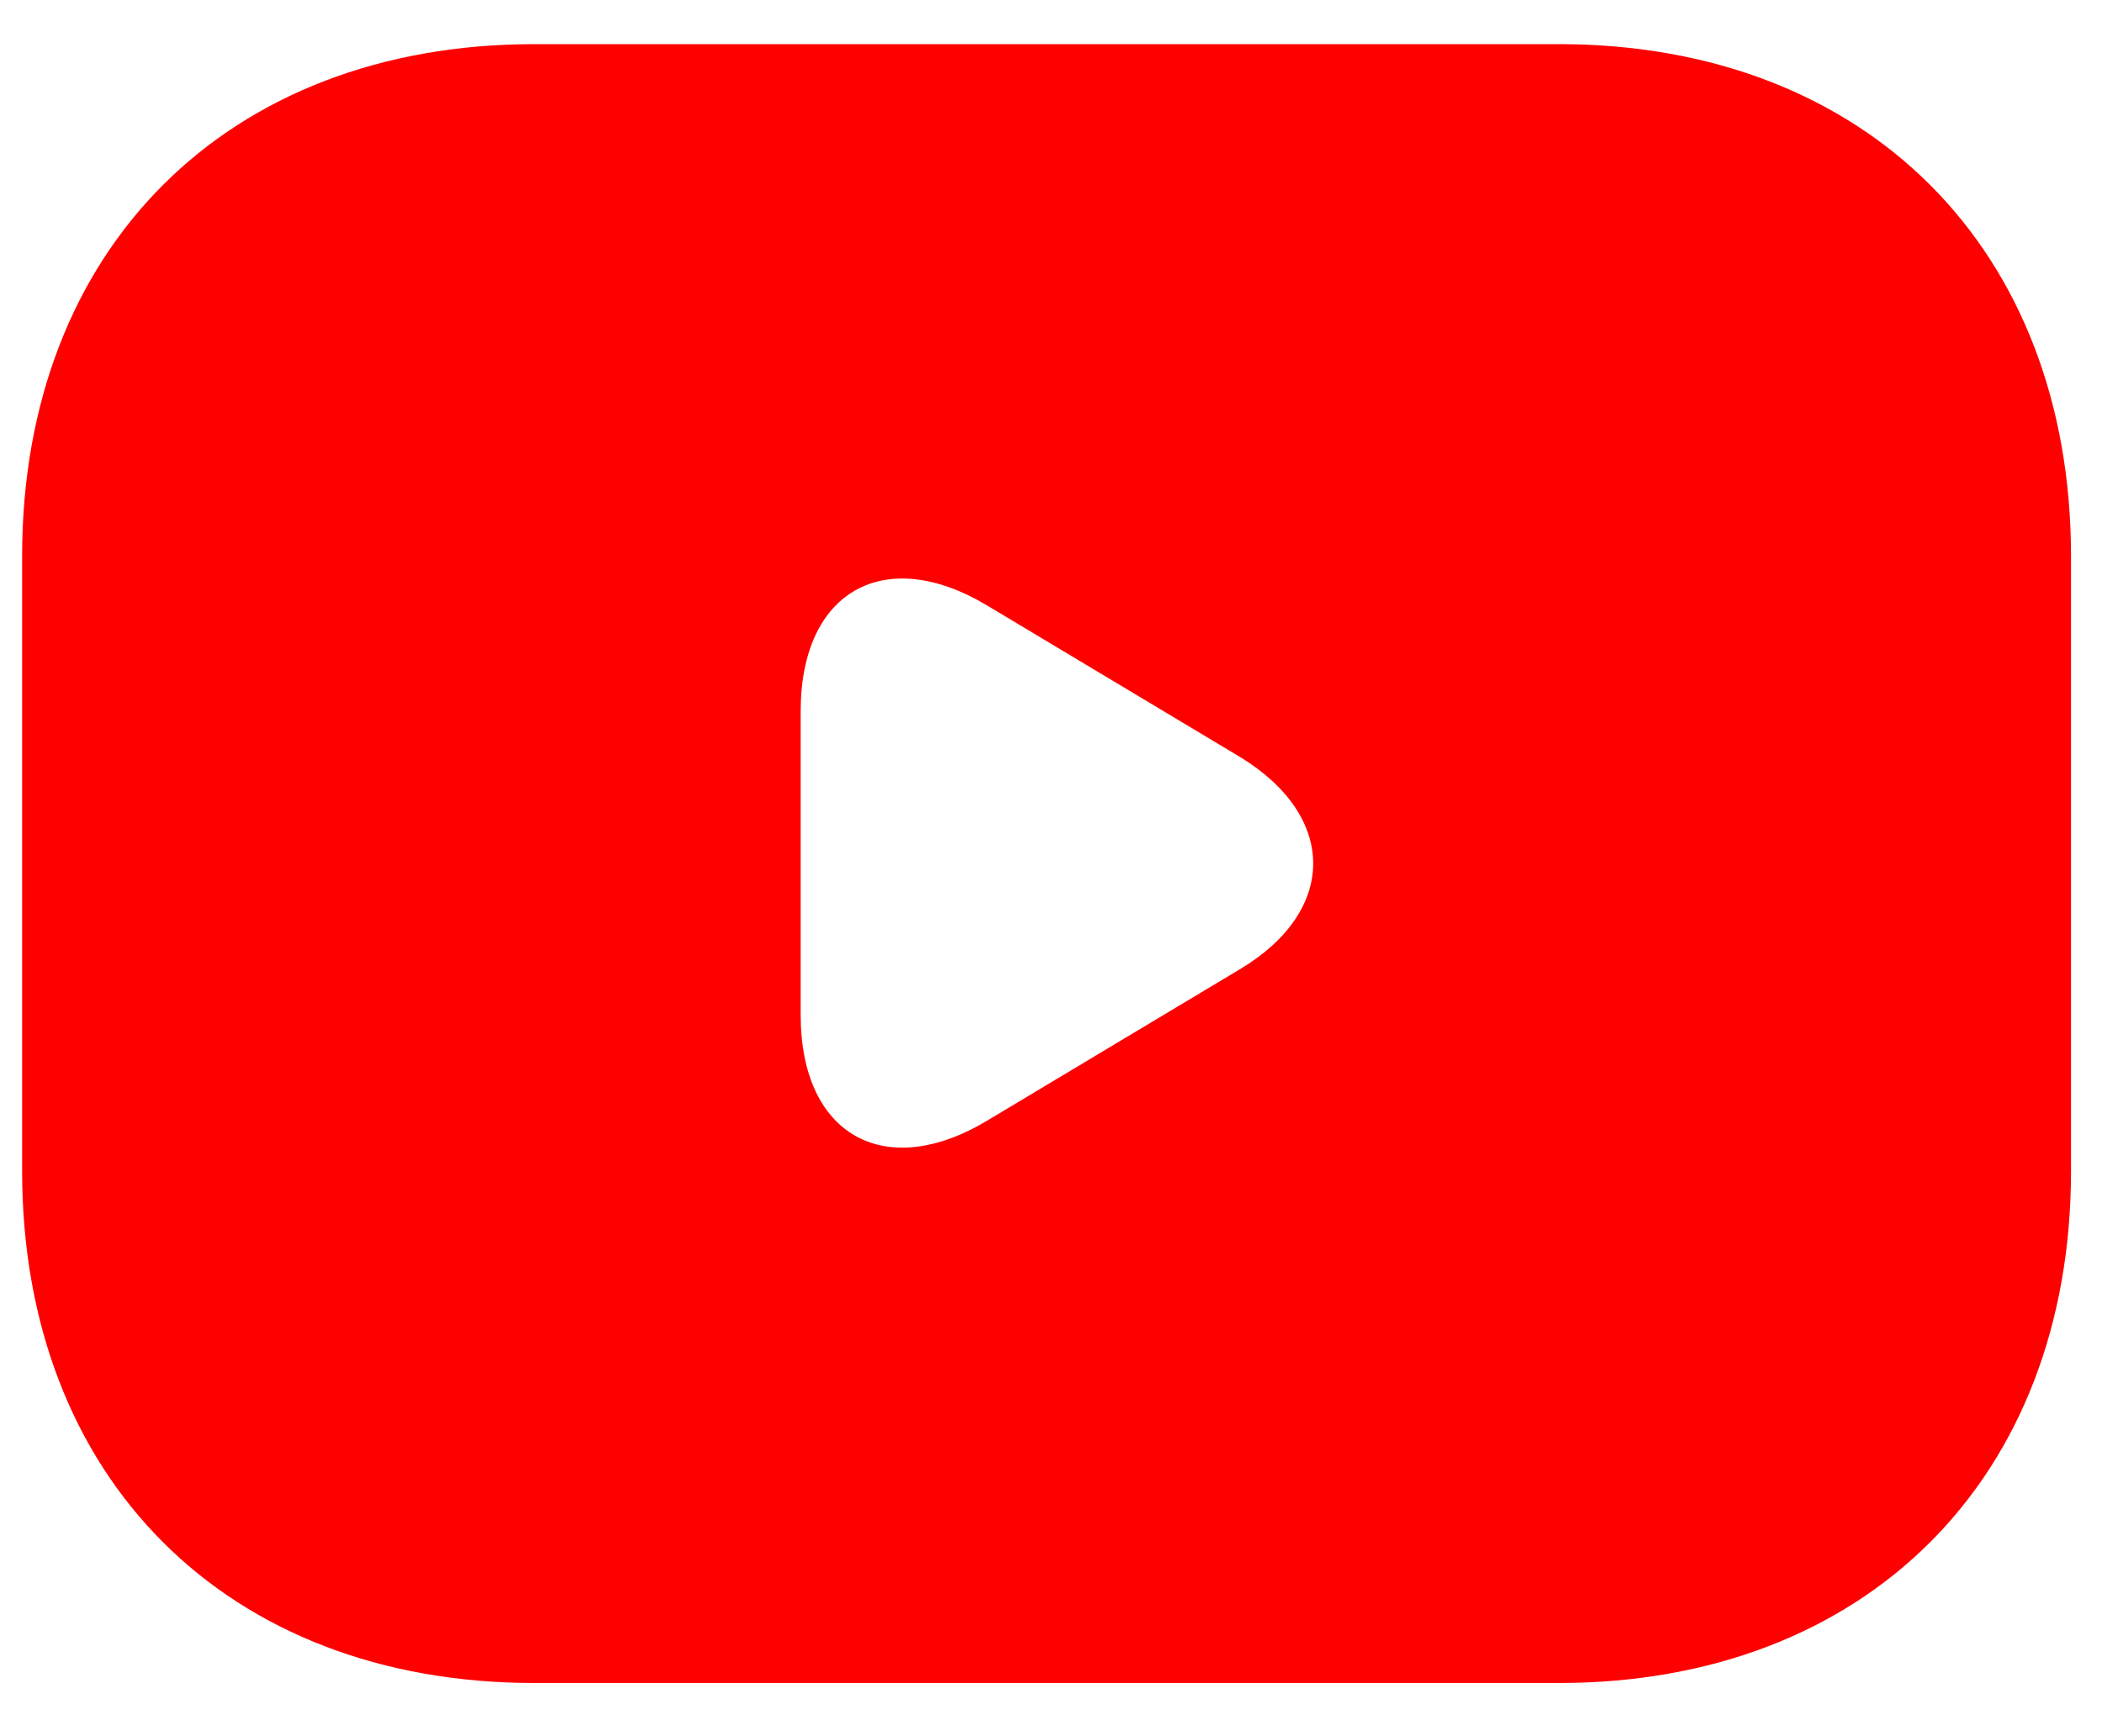 <svg width="23" height="19" viewBox="0 0 23 19" fill="none" xmlns="http://www.w3.org/2000/svg">
    <path
        d="M17.056 0.483H5.847C2.484 0.483 0.242 2.725 0.242 6.088V12.814C0.242 16.177 2.484 18.418 5.847 18.418H17.056C20.419 18.418 22.661 16.177 22.661 12.814V6.088C22.661 2.725 20.419 0.483 17.056 0.483ZM13.57 10.605L10.801 12.264C9.68 12.937 8.761 12.421 8.761 11.11V7.781C8.761 6.469 9.68 5.954 10.801 6.626L13.57 8.285C14.635 8.935 14.635 9.967 13.57 10.605Z"
        fill="#FF0000" />
</svg>
